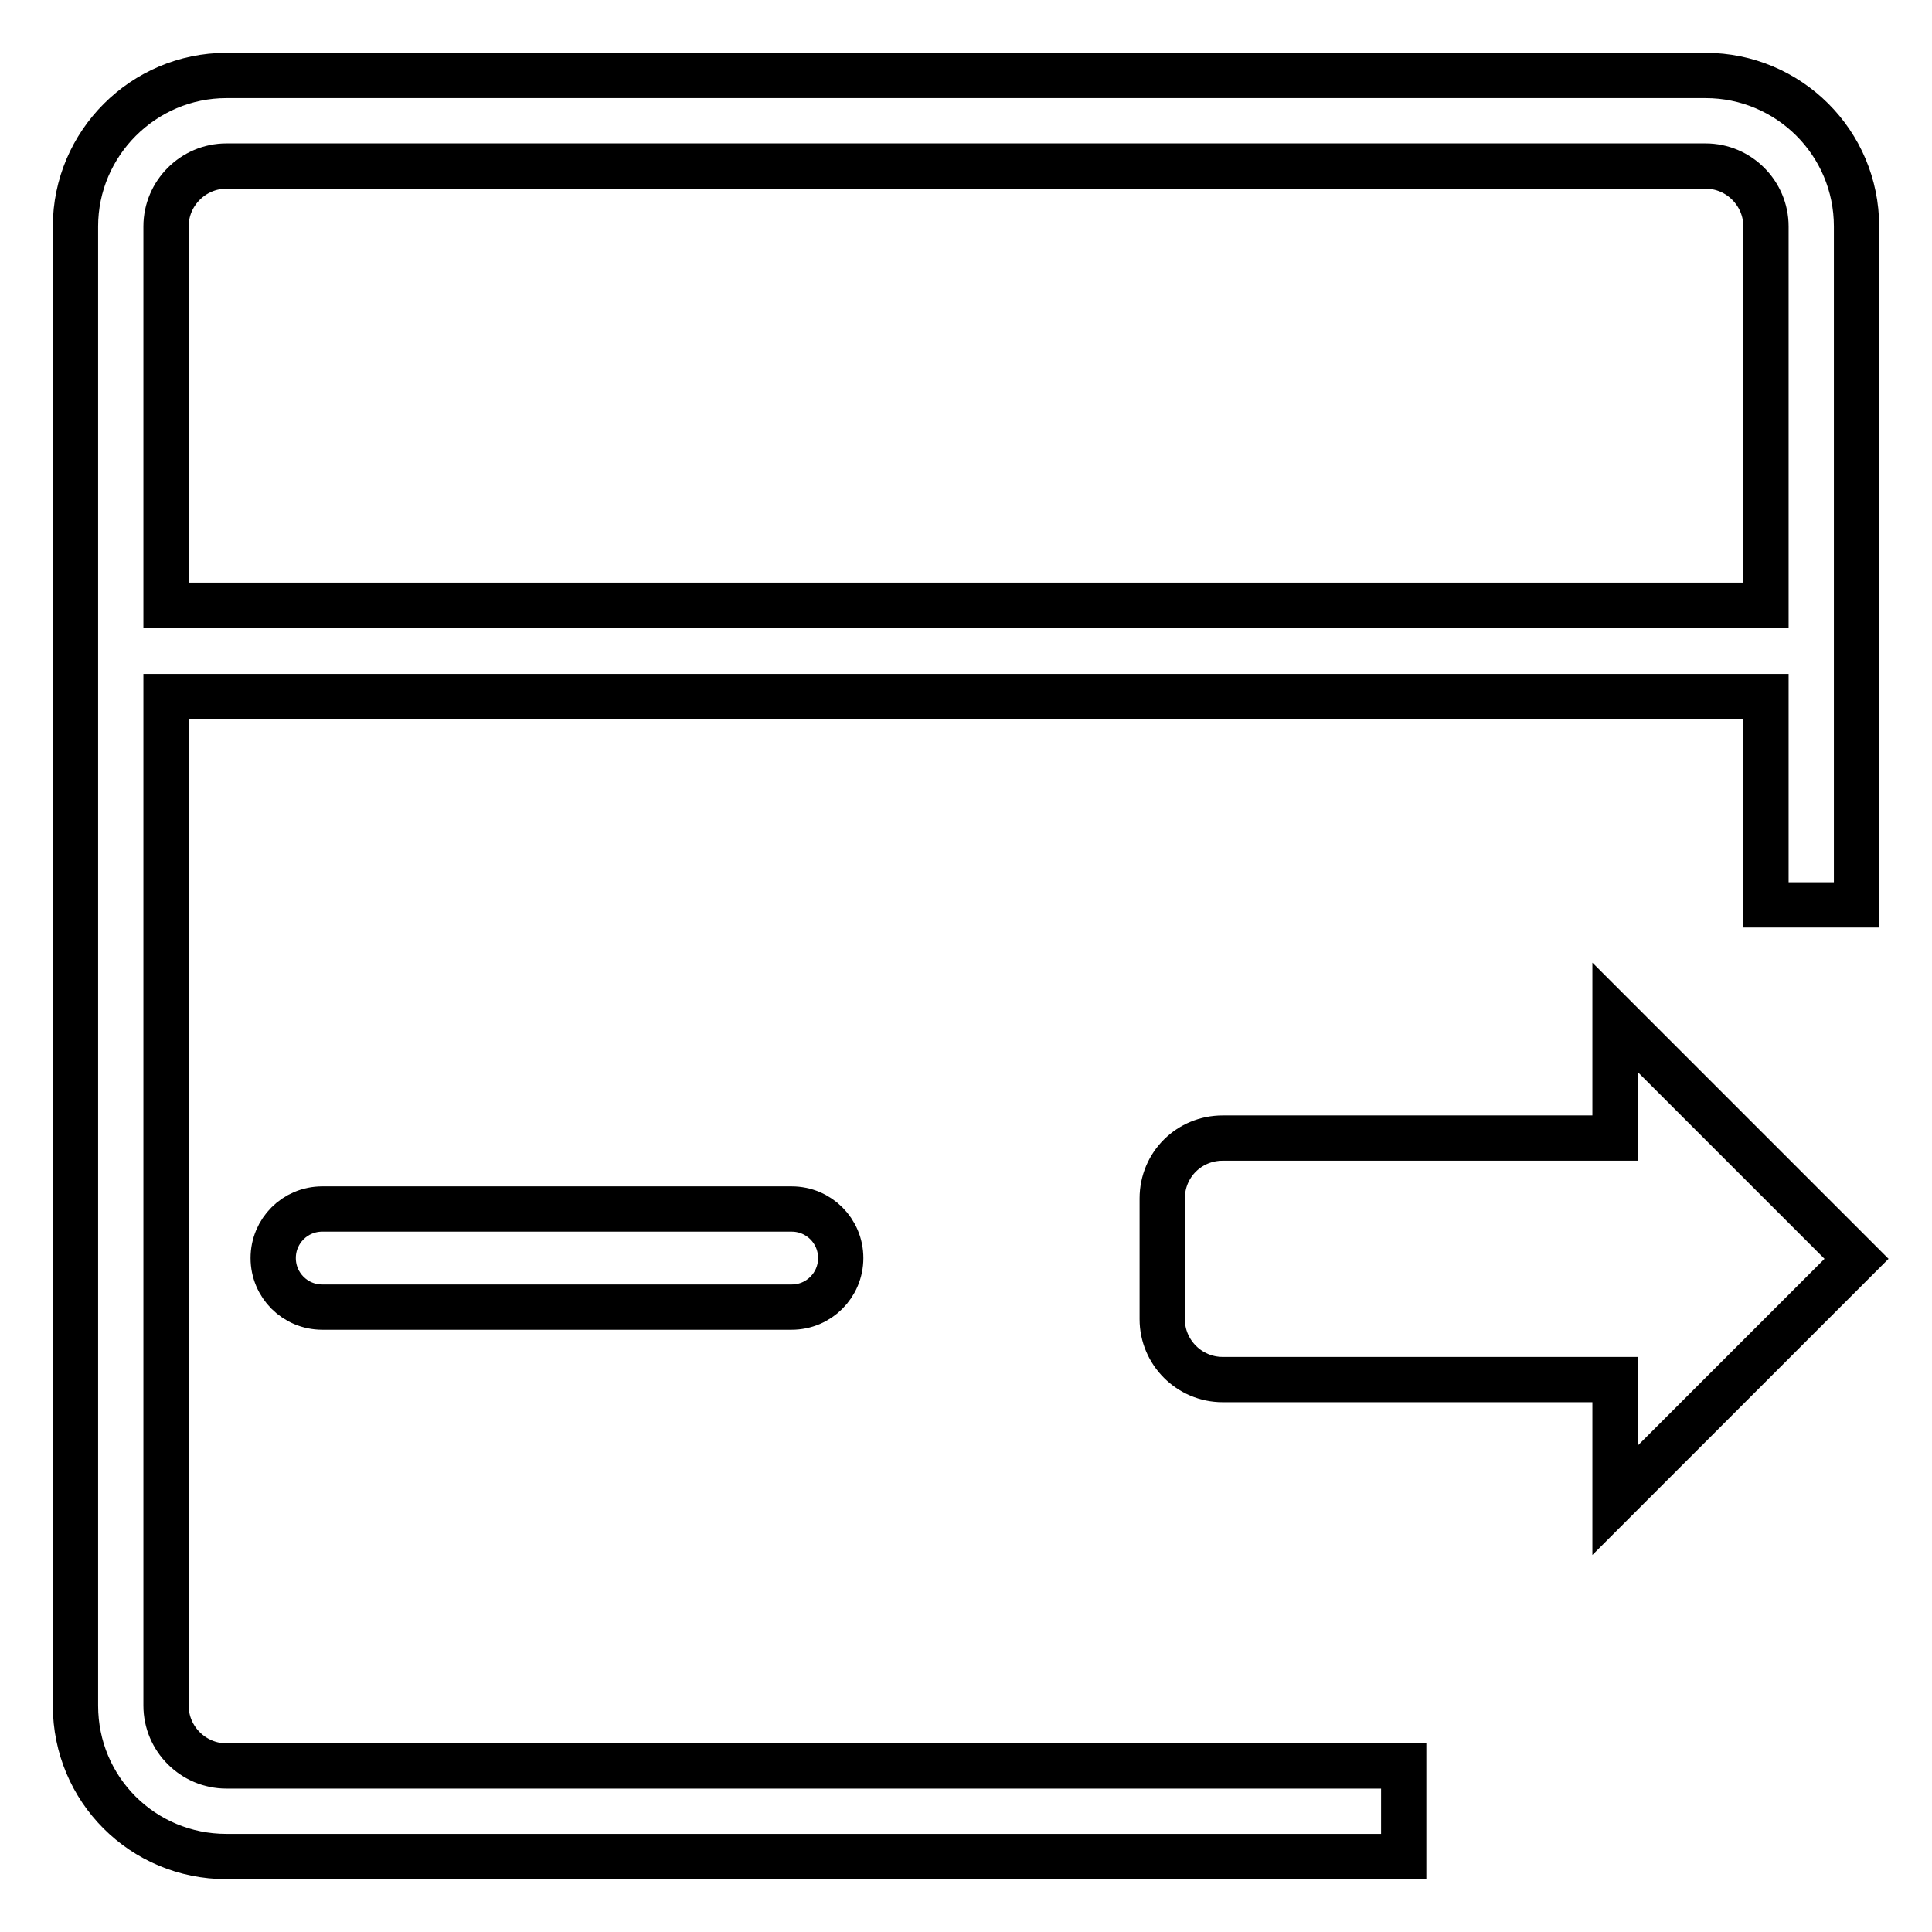 <?xml version="1.0" encoding="utf-8"?>
<!-- Svg Vector Icons : http://www.onlinewebfonts.com/icon -->
<!DOCTYPE svg PUBLIC "-//W3C//DTD SVG 1.1//EN" "http://www.w3.org/Graphics/SVG/1.1/DTD/svg11.dtd">
<svg version="1.1" xmlns="http://www.w3.org/2000/svg" xmlns:xlink="http://www.w3.org/1999/xlink" x="0px" y="0px" viewBox="0 0 256 256" enable-background="new 0 0 256 256" xml:space="preserve">
<g> <path stroke-width="6" fill-opacity="0" stroke="#000000"  d="M30,234c-4.4,0-8-3.6-8-8V92.3h212v27.6h12V30c0-11.1-9-20-20-20H30C19,10,10,19,10,30V226 c0,11.1,8.9,20,20,20h156v-12H30z M22,34v-4c0-4.4,3.6-8,8-8h196c4.4,0,8,3.6,8,8v50.2H22V34L22,34z"/> <path stroke-width="6" fill-opacity="0" stroke="#000000"  d="M162,182.8h52v16l32-32l-32-32v16h-52c-4.4,0-8,3.5-8,8v16C154,179.2,157.6,182.8,162,182.8L162,182.8 L162,182.8z M42.7,160.2c-3.6,0-6.5,2.9-6.5,6.5s2.9,6.5,6.5,6.5h62.2c3.6,0,6.5-2.9,6.5-6.5s-2.9-6.5-6.5-6.5H42.7z"/></g>
</svg>